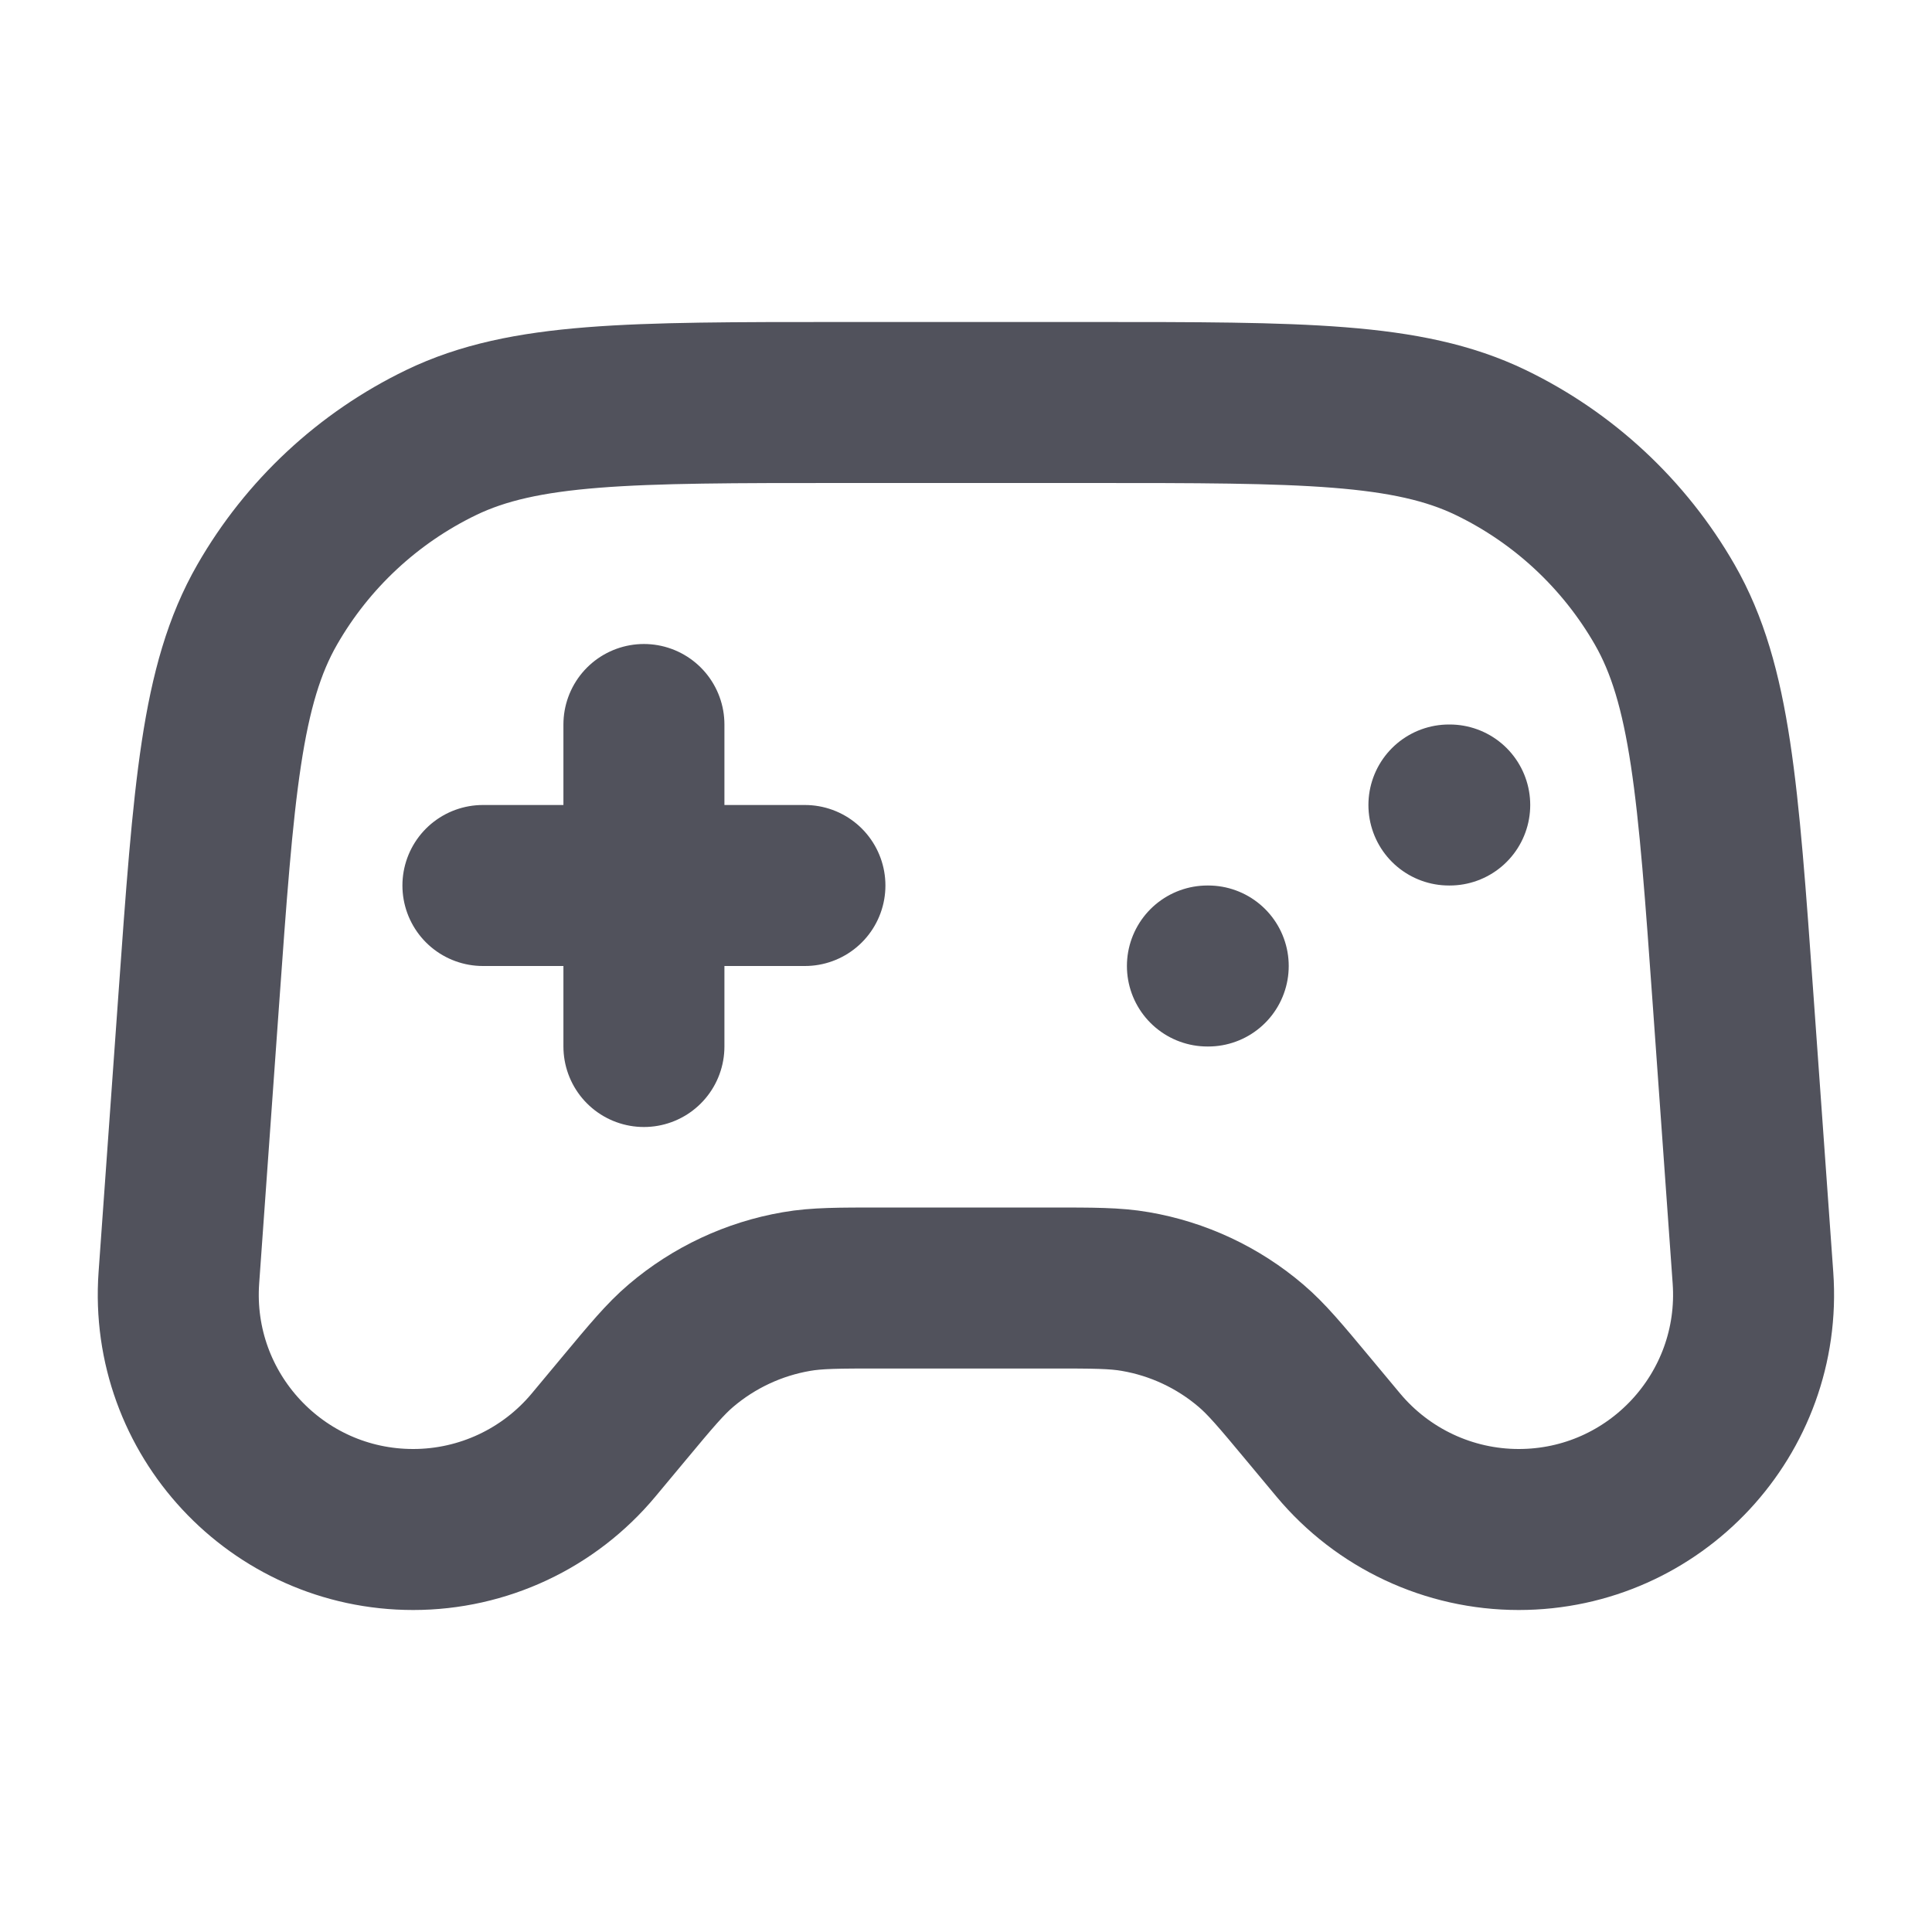 <svg width="24" height="24" viewBox="0 0 24 24" fill="none" xmlns="http://www.w3.org/2000/svg">
<path d="M5.999 11H9.999M7.999 9V13M14.999 12H15.009M17.999 10H18.009M10.448 5H13.55C16.175 5 17.488 5 18.518 5.497C19.425 5.935 20.178 6.637 20.68 7.511C21.249 8.503 21.343 9.812 21.53 12.43L21.776 15.874C21.896 17.563 20.559 19 18.866 19C18 19 17.179 18.615 16.624 17.95L16.249 17.5C15.906 17.088 15.734 16.882 15.539 16.716C15.13 16.367 14.634 16.135 14.104 16.044C13.851 16 13.583 16 13.047 16H10.952C10.416 16 10.148 16 9.895 16.044C9.365 16.135 8.869 16.367 8.459 16.716C8.264 16.882 8.092 17.088 7.749 17.5L7.374 17.95C6.82 18.615 5.999 19 5.133 19C3.439 19 2.102 17.563 2.222 15.874L2.468 12.43C2.655 9.812 2.749 8.503 3.319 7.511C3.82 6.637 4.574 5.935 5.481 5.497C6.511 5 7.823 5 10.448 5Z" stroke="#51525C" stroke-width="2" stroke-linecap="round" stroke-linejoin="round"/>
</svg>
